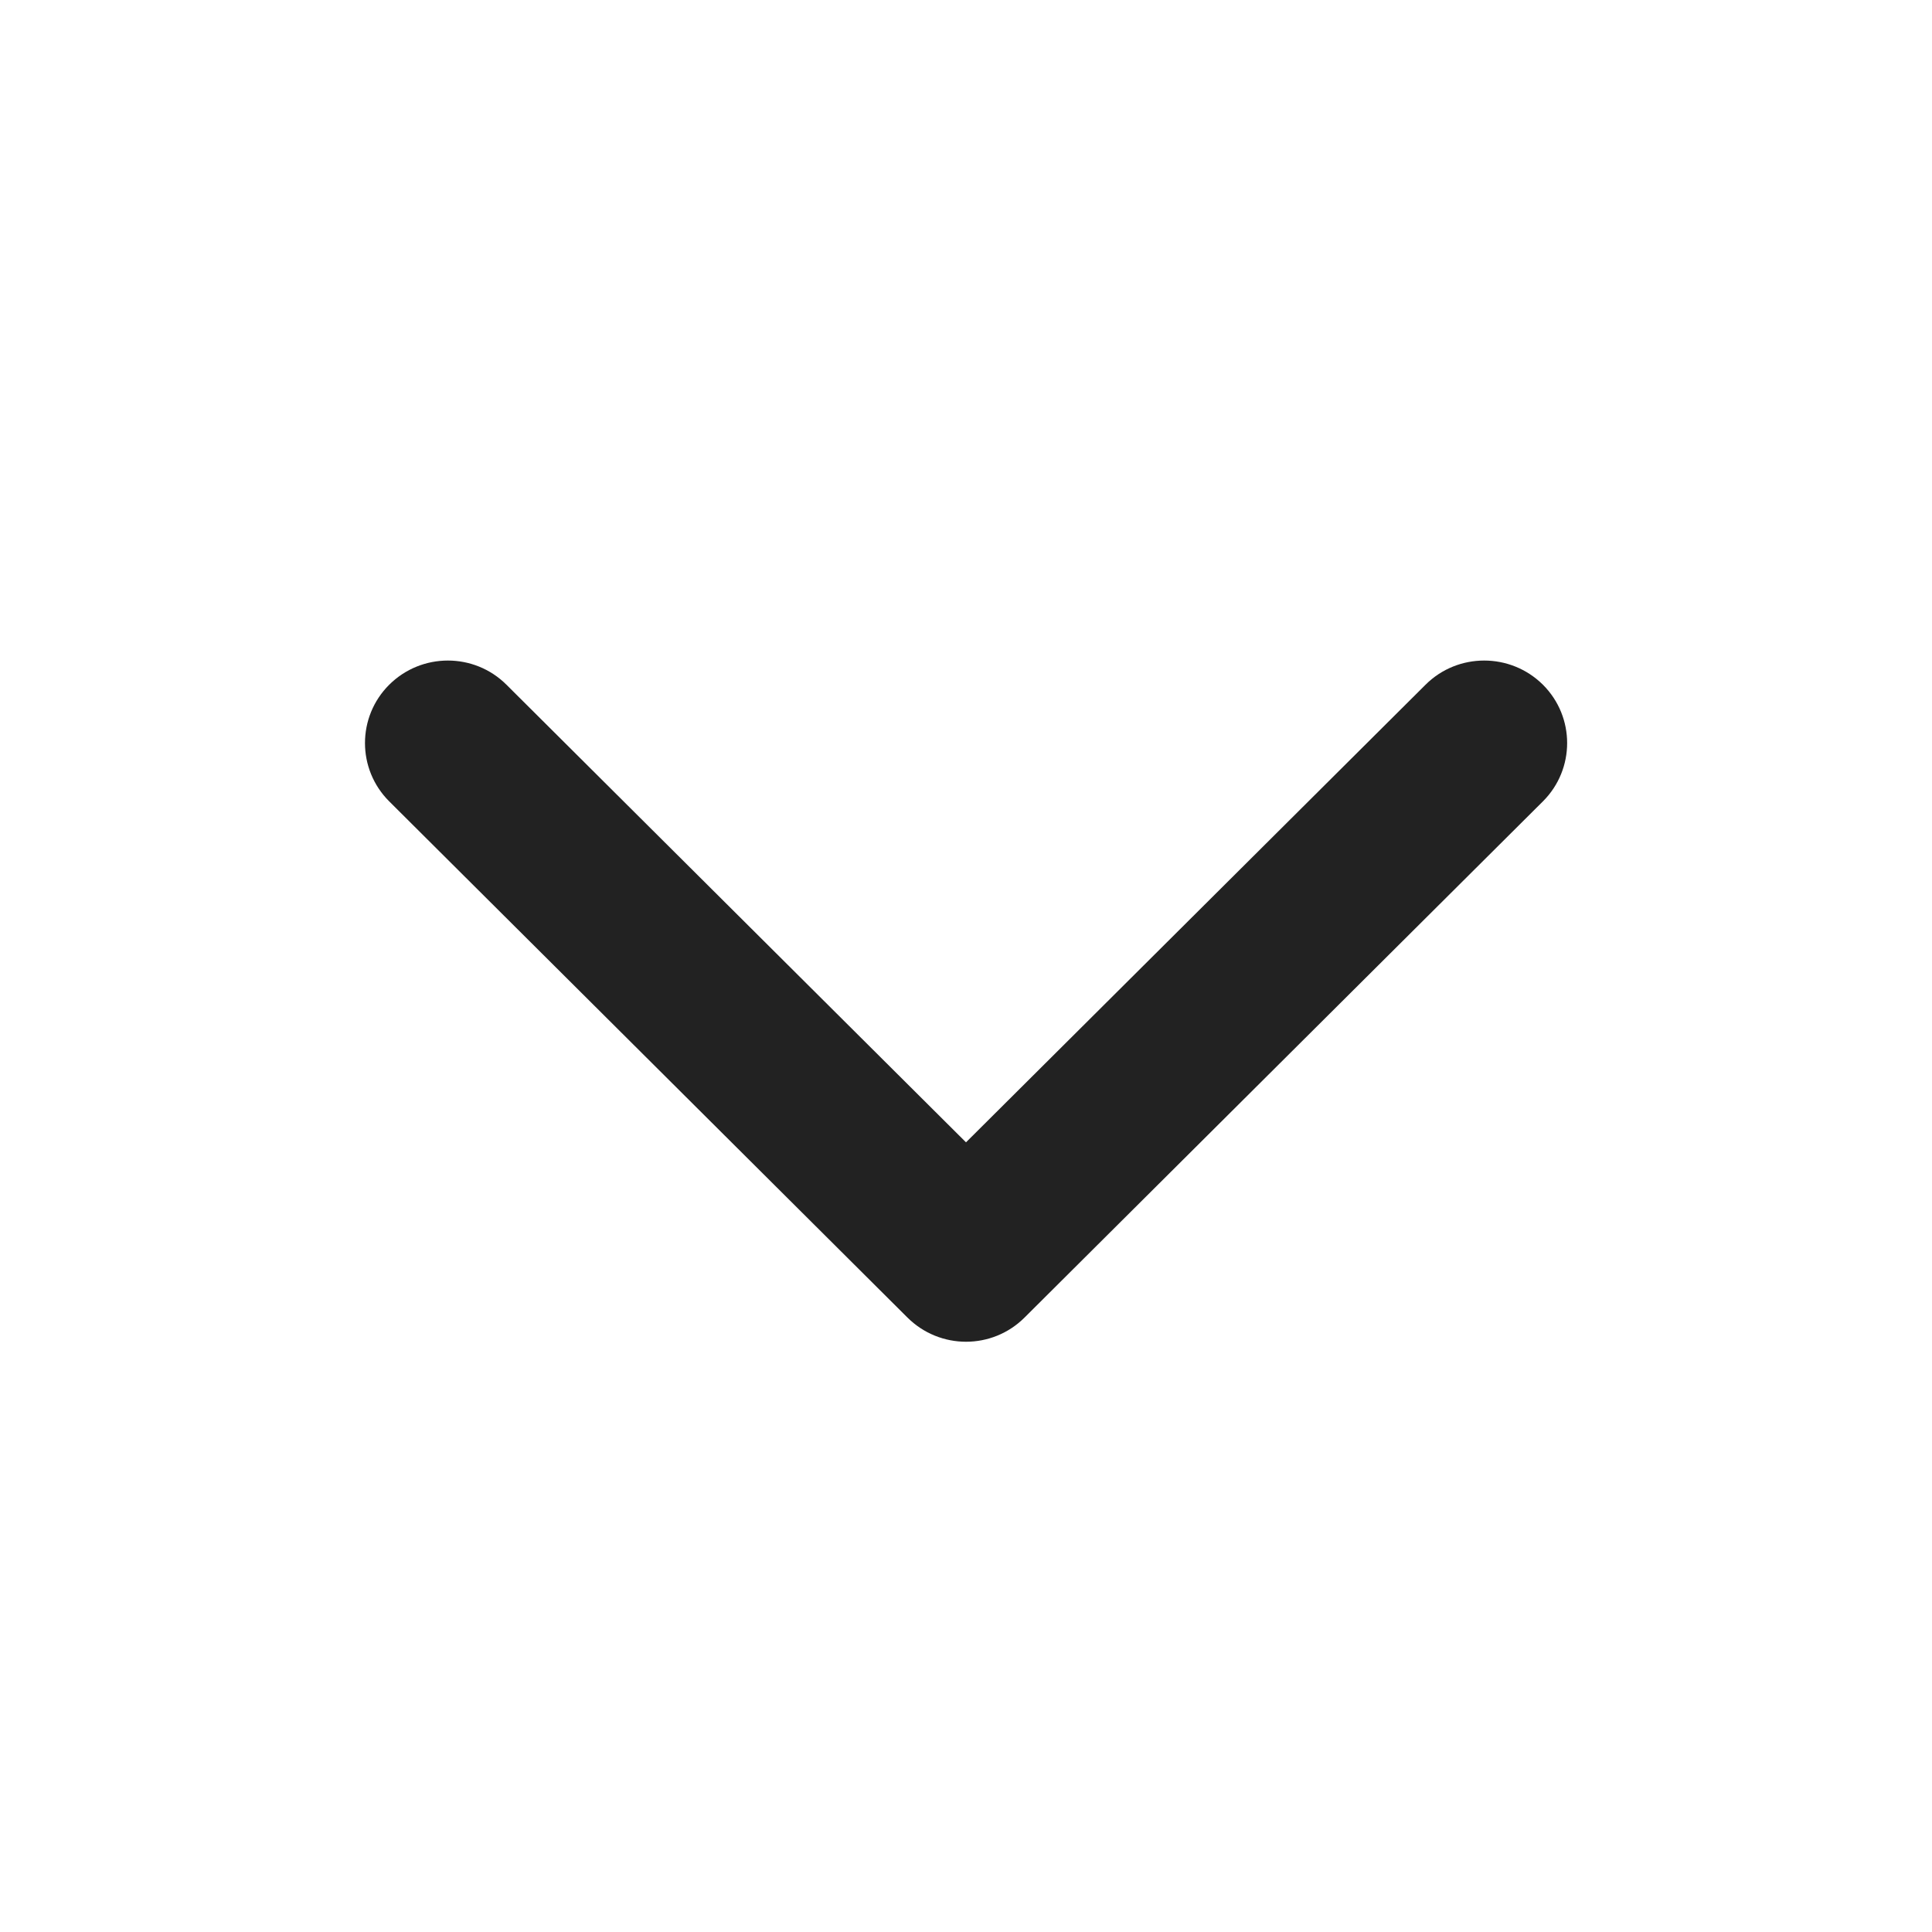 <svg width="15" height="15" viewBox="0 0 15 15" fill="none" xmlns="http://www.w3.org/2000/svg">
<path fill-rule="evenodd" clip-rule="evenodd" d="M11.979 5.316C11.727 5.066 11.319 5.066 11.068 5.316L7.5 8.869L3.932 5.316C3.681 5.066 3.274 5.066 3.022 5.316C2.771 5.566 2.771 5.972 3.022 6.222L7.045 10.229C7.297 10.48 7.704 10.48 7.955 10.229L11.979 6.222C12.23 5.972 12.23 5.566 11.979 5.316Z" fill="#222222"/>
</svg>
